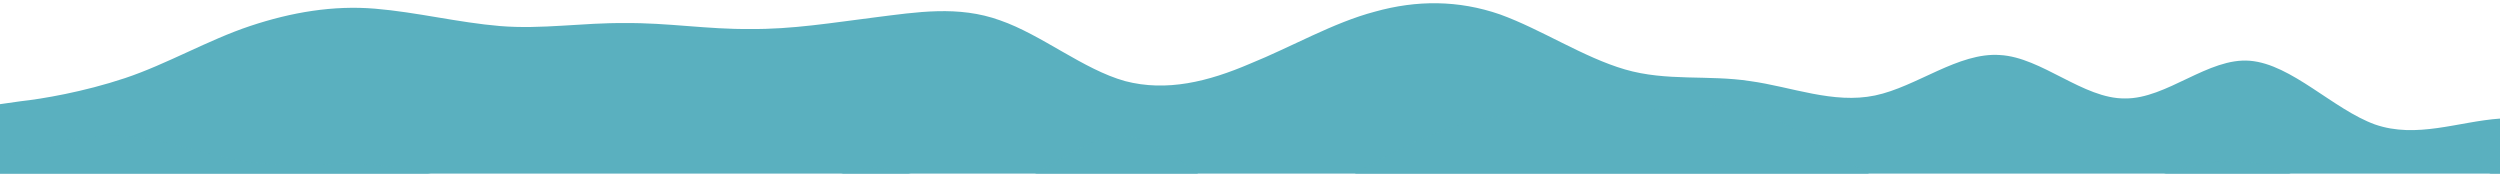 <?xml version="1.0" encoding="UTF-8" standalone="no"?> <svg xmlns:xlink="http://www.w3.org/1999/xlink" xmlns="http://www.w3.org/2000/svg" id="wave" style="transform:rotate(180deg); transition: 0.3s" viewBox="0 0 1440 100" version="1.1"><defs><linearGradient id="sw-gradient-0" x1="0" x2="0" y1="1" y2="0"><stop stop-color="rgba(90, 176, 191, 1)" offset="0%"></stop><stop stop-color="rgba(90, 176, 191, 1)" offset="100%"></stop></linearGradient></defs><path style="transform:translate(0, 0px); opacity:1" fill="url(#sw-gradient-0)" d="M0,60L12,58.3C24,57,48,53,72,45C96,37,120,23,144,15C168,7,192,3,216,5C240,7,264,13,288,15C312,17,336,13,360,13.3C384,13,408,17,432,16.7C456,17,480,13,504,10C528,7,552,3,576,11.7C600,20,624,40,648,46.7C672,53,696,47,720,36.7C744,27,768,13,792,6.7C816,0,840,0,864,8.3C888,17,912,33,936,40C960,47,984,43,1008,46.7C1032,50,1056,60,1080,55C1104,50,1128,30,1152,31.7C1176,33,1200,57,1224,56.7C1248,57,1272,33,1296,35C1320,37,1344,63,1368,71.7C1392,80,1416,70,1440,68.3C1464,67,1488,73,1512,68.3C1536,63,1560,47,1584,38.3C1608,30,1632,30,1656,38.3C1680,47,1704,63,1716,71.7L1728,80L1728,100L1716,100C1704,100,1680,100,1656,100C1632,100,1608,100,1584,100C1560,100,1536,100,1512,100C1488,100,1464,100,1440,100C1416,100,1392,100,1368,100C1344,100,1320,100,1296,100C1272,100,1248,100,1224,100C1200,100,1176,100,1152,100C1128,100,1104,100,1080,100C1056,100,1032,100,1008,100C984,100,960,100,936,100C912,100,888,100,864,100C840,100,816,100,792,100C768,100,744,100,720,100C696,100,672,100,648,100C624,100,600,100,576,100C552,100,528,100,504,100C480,100,456,100,432,100C408,100,384,100,360,100C336,100,312,100,288,100C264,100,240,100,216,100C192,100,168,100,144,100C120,100,96,100,72,100C48,100,24,100,12,100L0,100Z"></path><defs><linearGradient id="sw-gradient-1" x1="0" x2="0" y1="1" y2="0"><stop stop-color="rgba(90, 176, 191, 1)" offset="0%"></stop><stop stop-color="rgba(90, 176, 191, 1)" offset="100%"></stop></linearGradient></defs><path style="transform:translate(0, 50px); opacity:0.9" fill="url(#sw-gradient-1)" d="M0,40L12,36.7C24,33,48,27,72,28.3C96,30,120,40,144,43.3C168,47,192,43,216,45C240,47,264,53,288,61.7C312,70,336,80,360,83.3C384,87,408,83,432,73.3C456,63,480,47,504,46.7C528,47,552,63,576,58.3C600,53,624,27,648,28.3C672,30,696,60,720,66.7C744,73,768,57,792,43.3C816,30,840,20,864,16.7C888,13,912,17,936,15C960,13,984,7,1008,13.3C1032,20,1056,40,1080,51.7C1104,63,1128,67,1152,66.7C1176,67,1200,63,1224,56.7C1248,50,1272,40,1296,43.3C1320,47,1344,63,1368,66.7C1392,70,1416,60,1440,46.7C1464,33,1488,17,1512,23.3C1536,30,1560,60,1584,75C1608,90,1632,90,1656,75C1680,60,1704,30,1716,15L1728,0L1728,100L1716,100C1704,100,1680,100,1656,100C1632,100,1608,100,1584,100C1560,100,1536,100,1512,100C1488,100,1464,100,1440,100C1416,100,1392,100,1368,100C1344,100,1320,100,1296,100C1272,100,1248,100,1224,100C1200,100,1176,100,1152,100C1128,100,1104,100,1080,100C1056,100,1032,100,1008,100C984,100,960,100,936,100C912,100,888,100,864,100C840,100,816,100,792,100C768,100,744,100,720,100C696,100,672,100,648,100C624,100,600,100,576,100C552,100,528,100,504,100C480,100,456,100,432,100C408,100,384,100,360,100C336,100,312,100,288,100C264,100,240,100,216,100C192,100,168,100,144,100C120,100,96,100,72,100C48,100,24,100,12,100L0,100Z"></path><defs><linearGradient id="sw-gradient-2" x1="0" x2="0" y1="1" y2="0"><stop stop-color="rgba(90, 176, 191, 1)" offset="0%"></stop><stop stop-color="rgba(90, 176, 191, 1)" offset="100%"></stop></linearGradient></defs><path style="transform:translate(0, 100px); opacity:0.8" fill="url(#sw-gradient-2)" d="M0,80L12,78.3C24,77,48,73,72,70C96,67,120,63,144,58.3C168,53,192,47,216,51.7C240,57,264,73,288,75C312,77,336,63,360,50C384,37,408,23,432,16.7C456,10,480,10,504,18.3C528,27,552,43,576,46.7C600,50,624,40,648,40C672,40,696,50,720,48.3C744,47,768,33,792,33.3C816,33,840,47,864,53.3C888,60,912,60,936,55C960,50,984,40,1008,38.3C1032,37,1056,43,1080,45C1104,47,1128,43,1152,46.7C1176,50,1200,60,1224,58.3C1248,57,1272,43,1296,38.3C1320,33,1344,37,1368,41.7C1392,47,1416,53,1440,53.3C1464,53,1488,47,1512,46.7C1536,47,1560,53,1584,48.3C1608,43,1632,27,1656,16.7C1680,7,1704,3,1716,1.7L1728,0L1728,100L1716,100C1704,100,1680,100,1656,100C1632,100,1608,100,1584,100C1560,100,1536,100,1512,100C1488,100,1464,100,1440,100C1416,100,1392,100,1368,100C1344,100,1320,100,1296,100C1272,100,1248,100,1224,100C1200,100,1176,100,1152,100C1128,100,1104,100,1080,100C1056,100,1032,100,1008,100C984,100,960,100,936,100C912,100,888,100,864,100C840,100,816,100,792,100C768,100,744,100,720,100C696,100,672,100,648,100C624,100,600,100,576,100C552,100,528,100,504,100C480,100,456,100,432,100C408,100,384,100,360,100C336,100,312,100,288,100C264,100,240,100,216,100C192,100,168,100,144,100C120,100,96,100,72,100C48,100,24,100,12,100L0,100Z"></path></svg> 